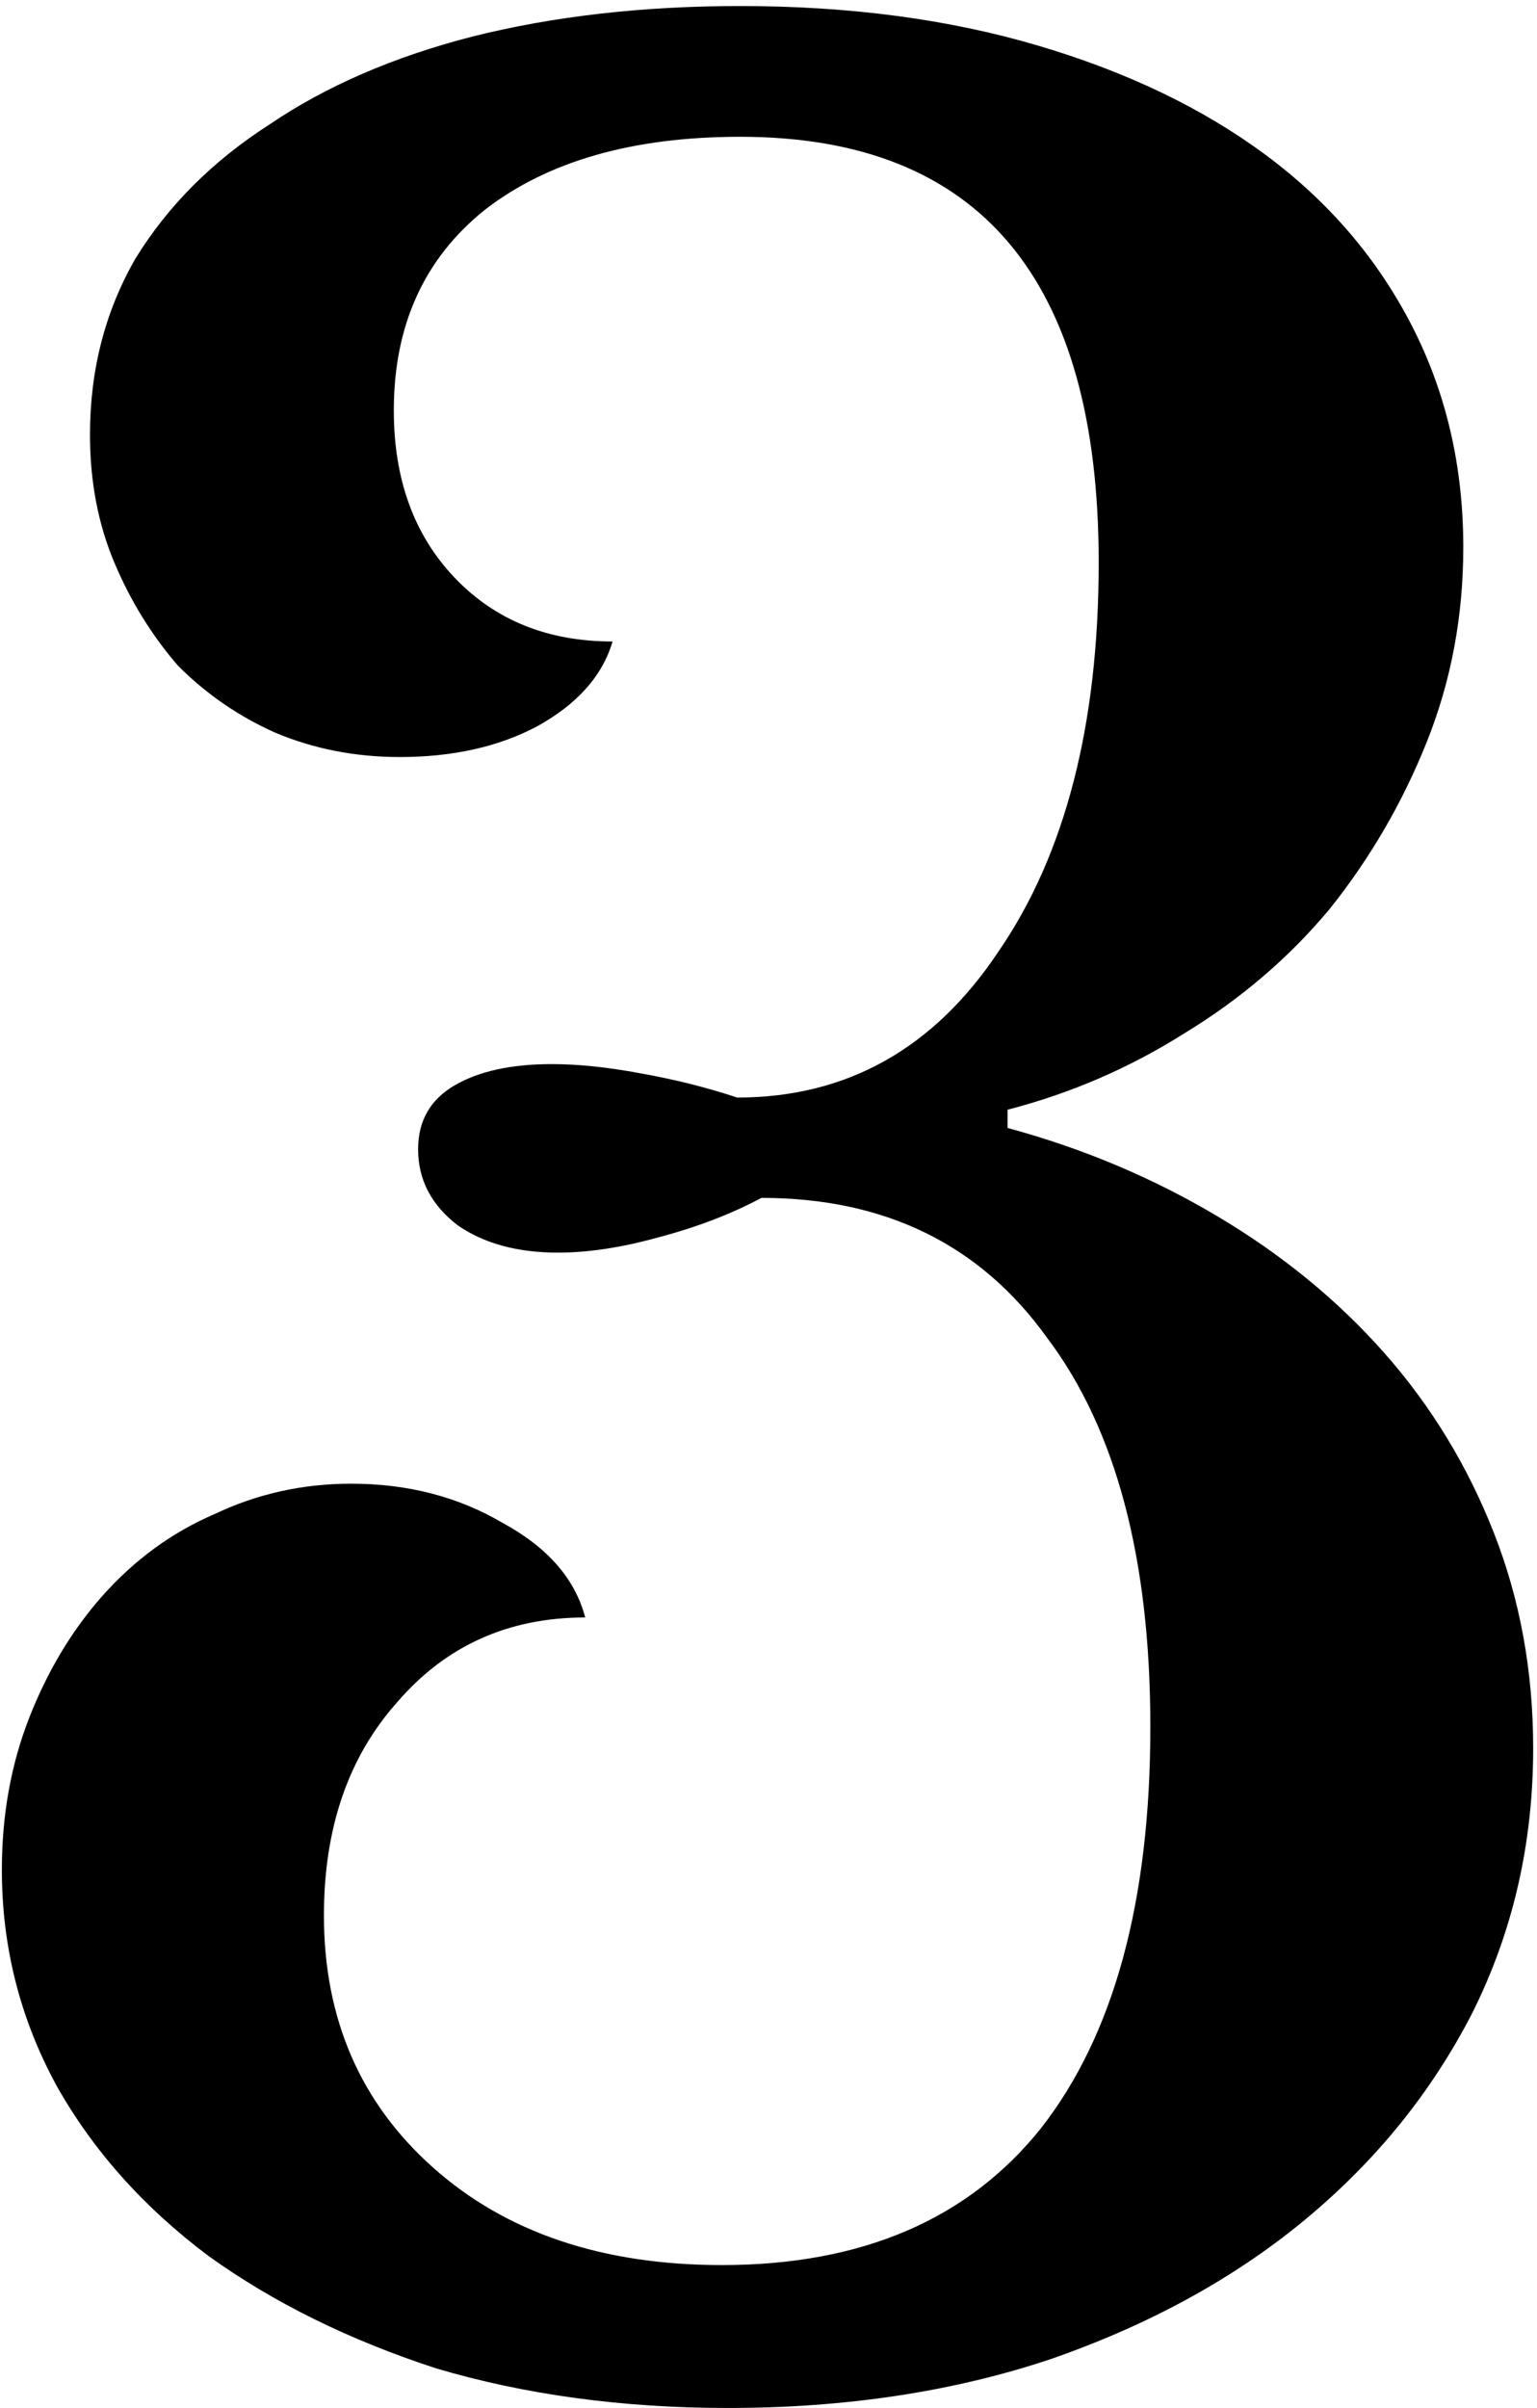 <svg width="251" height="393" viewBox="0 0 251 393" fill="none" xmlns="http://www.w3.org/2000/svg">
<path d="M187.858 281.819C187.858 254.365 182.234 233.195 170.988 218.309C160.072 203.093 144.525 195.486 124.348 195.486C119.386 198.132 113.763 200.282 107.478 201.936C101.524 203.59 96.066 204.417 91.104 204.417C84.489 204.417 79.031 202.928 74.73 199.951C70.43 196.643 68.28 192.508 68.28 187.547C68.28 182.916 70.265 179.443 74.234 177.127C78.204 174.812 83.496 173.654 90.112 173.654C94.412 173.654 99.208 174.15 104.501 175.142C110.124 176.135 115.416 177.458 120.378 179.112C138.24 179.112 152.464 171.173 163.049 155.296C173.965 139.418 179.423 118.248 179.423 91.786C179.423 45.476 159.907 22.322 120.874 22.322C103.343 22.322 89.45 26.291 79.196 34.23C69.273 42.169 64.311 53.084 64.311 66.977C64.311 78.224 67.619 87.32 74.234 94.267C80.85 101.213 89.45 104.686 100.035 104.686C98.381 110.309 94.246 114.94 87.631 118.579C81.346 121.887 73.903 123.541 65.303 123.541C58.026 123.541 51.245 122.218 44.96 119.571C39.006 116.925 33.714 113.286 29.083 108.656C24.782 103.694 21.309 98.071 18.663 91.786C16.017 85.501 14.694 78.555 14.694 70.947C14.694 60.361 17.175 50.769 22.136 42.169C27.429 33.568 34.706 26.291 43.968 20.337C53.23 14.052 64.311 9.256 77.211 5.948C90.442 2.64 104.997 0.986 120.874 0.986C138.737 0.986 154.945 3.136 169.499 7.437C184.054 11.737 196.458 17.691 206.712 25.299C216.966 32.907 224.905 42.169 230.528 53.084C236.152 64 238.963 76.074 238.963 89.305C238.963 100.551 236.978 111.136 233.009 121.06C229.04 130.983 223.747 140.08 217.132 148.349C210.516 156.288 202.577 163.069 193.315 168.692C184.384 174.316 174.792 178.45 164.537 181.097V184.074C176.776 187.381 188.188 192.178 198.773 198.463C209.358 204.747 218.455 212.19 226.063 220.79C233.671 229.391 239.625 239.149 243.925 250.064C248.225 260.98 250.375 272.723 250.375 285.293C250.375 300.839 247.067 315.228 240.452 328.459C233.836 341.36 224.74 352.606 213.162 362.199C201.585 371.792 187.692 379.4 171.484 385.023C155.606 390.315 138.075 392.962 118.89 392.962C101.689 392.962 85.812 390.812 71.257 386.511C57.034 381.881 44.629 375.761 34.044 368.153C23.459 360.214 15.19 350.953 9.236 340.368C3.282 329.452 0.305 317.709 0.305 305.139C0.305 296.208 1.793 287.939 4.77 280.331C7.747 272.723 11.717 266.107 16.678 260.484C21.971 254.53 28.09 250.064 35.037 247.087C41.983 243.78 49.426 242.126 57.364 242.126C66.626 242.126 74.896 244.276 82.173 248.576C89.45 252.545 93.916 257.672 95.57 263.957C83 263.957 72.746 268.588 64.807 277.85C56.868 286.781 52.899 298.358 52.899 312.582C52.899 329.452 58.853 343.179 70.761 353.764C82.669 364.349 98.381 369.642 117.897 369.642C140.721 369.642 158.087 362.199 169.995 347.314C181.903 332.098 187.858 310.266 187.858 281.819Z" fill="black"/>
</svg>
